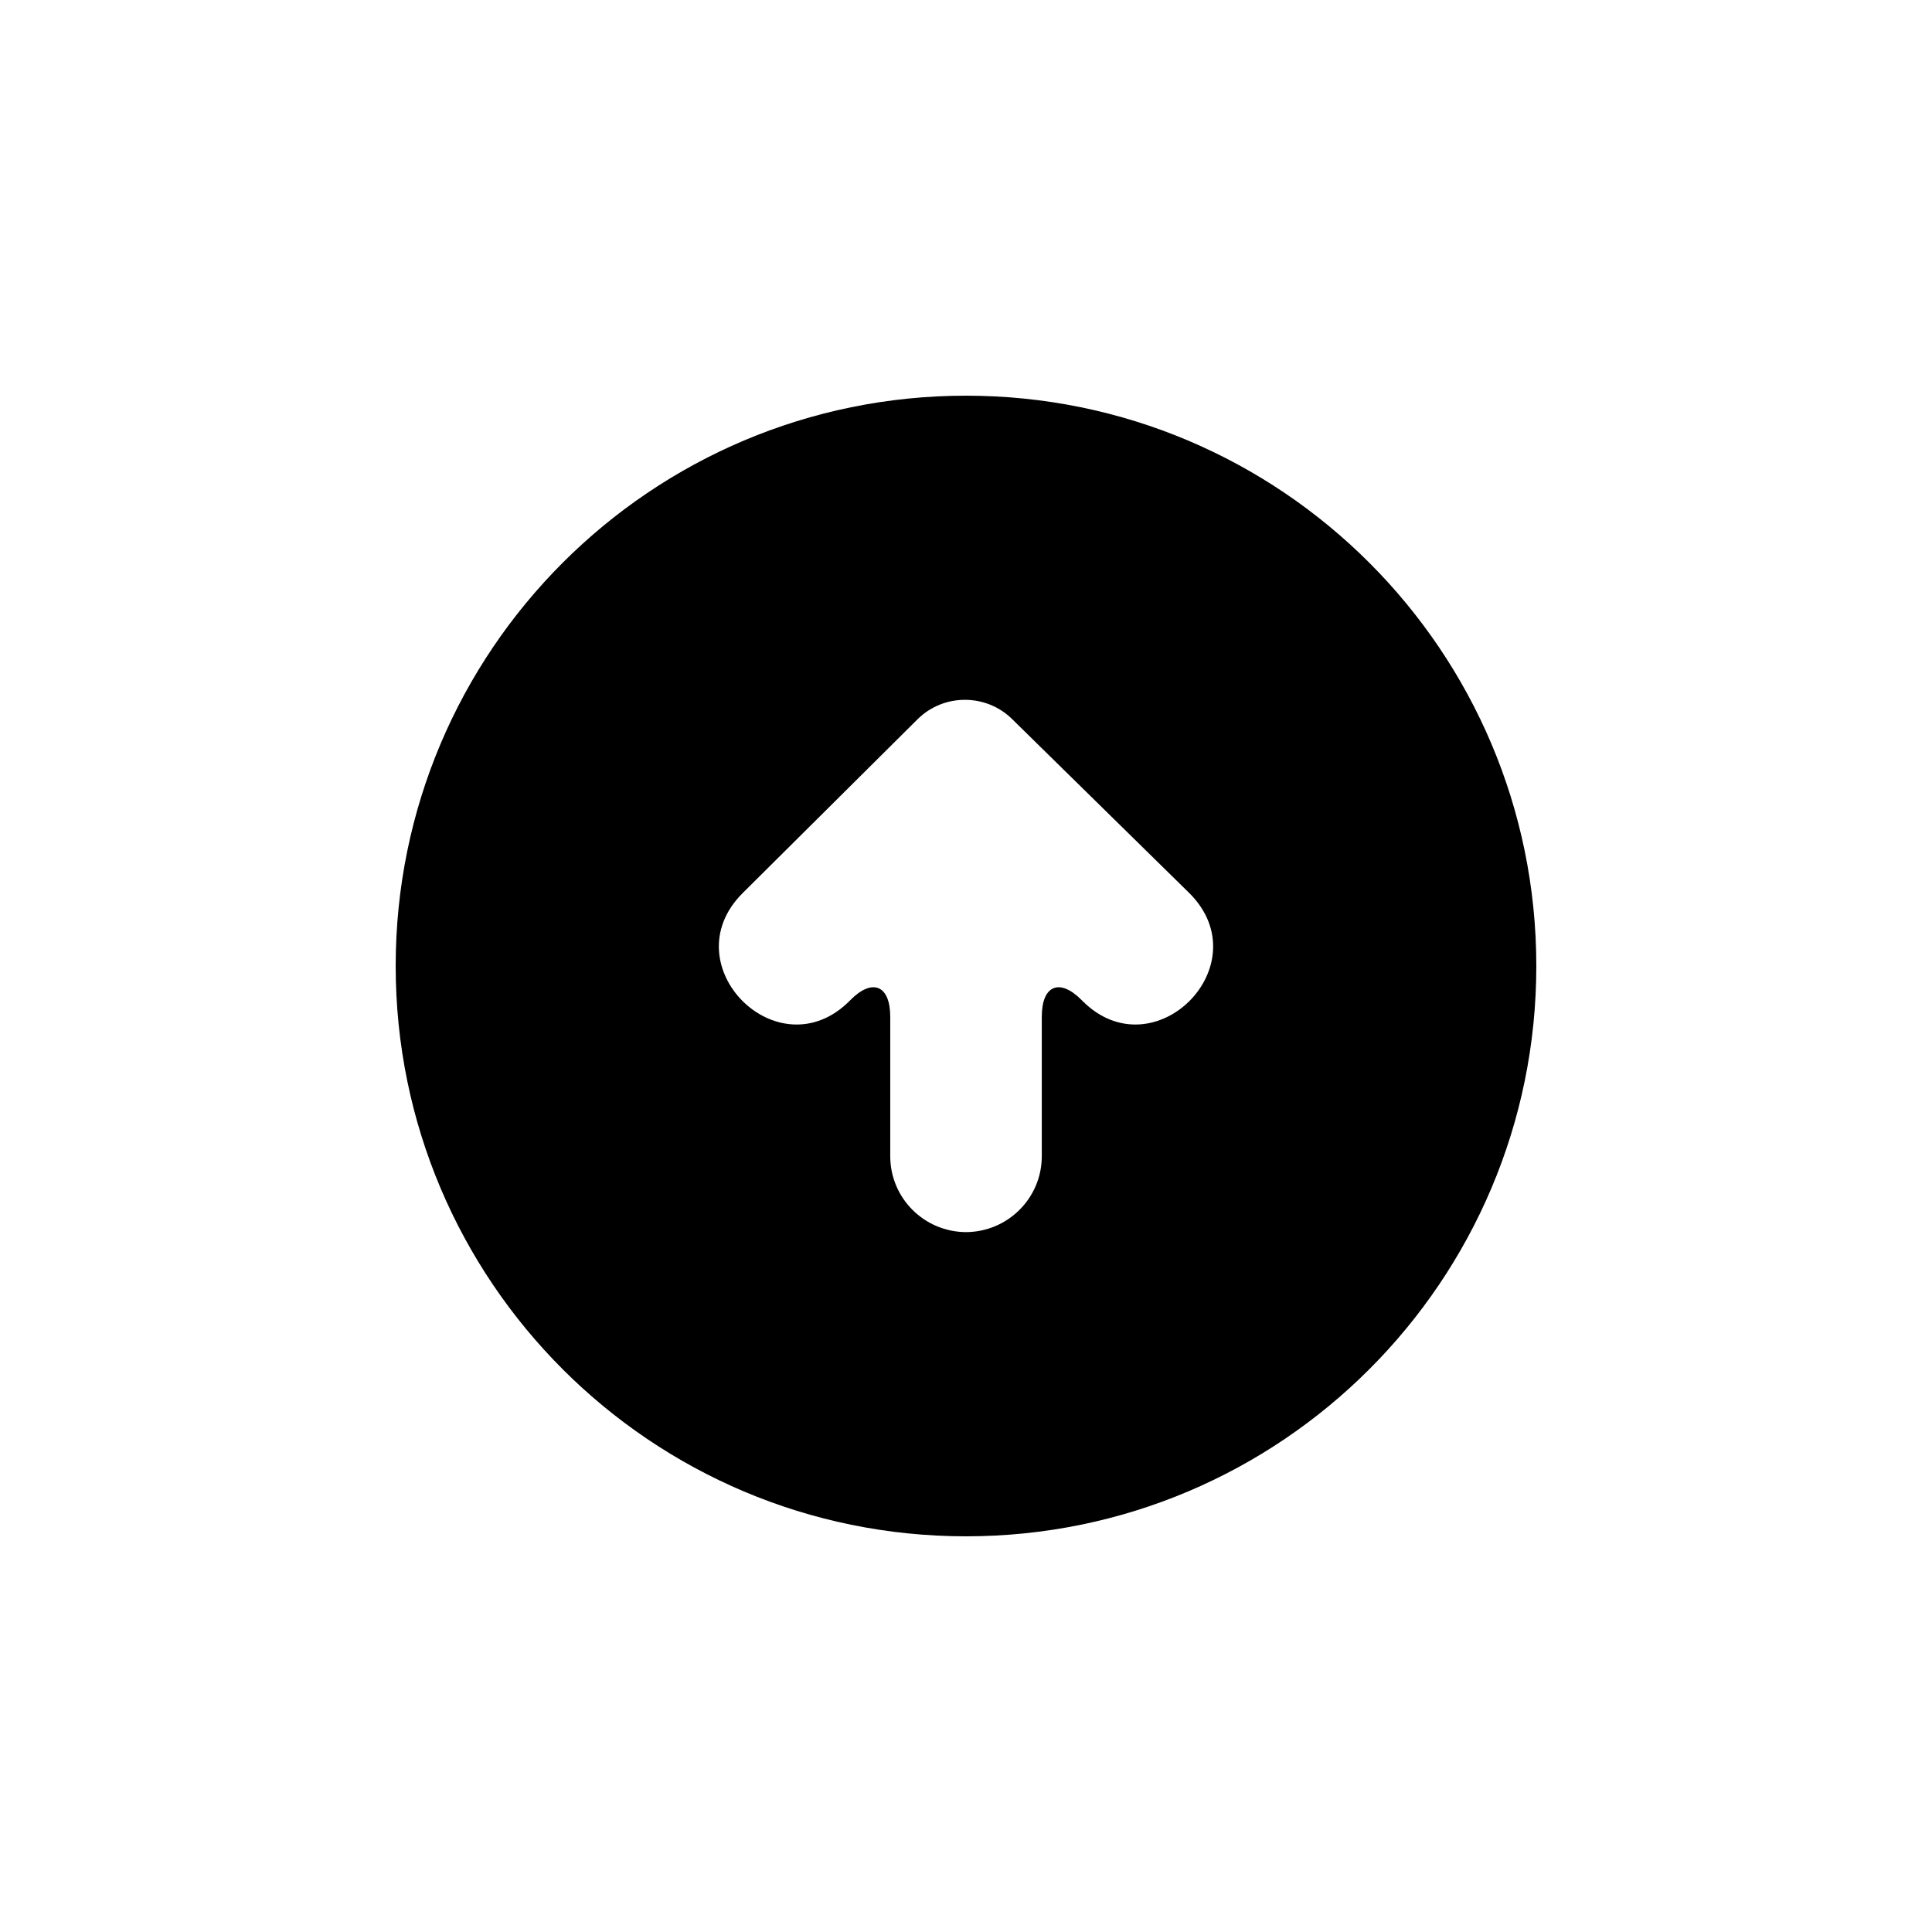 <?xml version="1.0" encoding="UTF-8"?>
<!-- Uploaded to: SVG Repo, www.svgrepo.com, Generator: SVG Repo Mixer Tools -->
<svg fill="#000000" width="800px" height="800px" version="1.1" viewBox="144 144 512 512" xmlns="http://www.w3.org/2000/svg">
 <path d="m400 551.14c-83.477 0-151.14-67.668-151.14-151.14 0-83.477 67.668-151.14 151.14-151.14 83.473 0 151.14 67.668 151.14 151.14 0 83.473-67.668 151.14-151.14 151.14zm12.207-216.59c-6.941-6.816-18.164-6.781-25.059 0.074l-46.402 46.121c-18.93 19 9.469 47.5 28.398 28.5l0.188-0.188c5.848-5.938 10.59-3.957 10.59 4.387v36.965c0 11.109 9.012 20.117 20.195 20.117h-0.234c11.156 0 20.199-9 20.199-20.117v-36.965c0-8.363 4.754-10.309 10.582-4.387l0.188 0.188c18.934 19 47.328-9.5 28.398-28.5z" fill-rule="evenodd"/>
</svg>